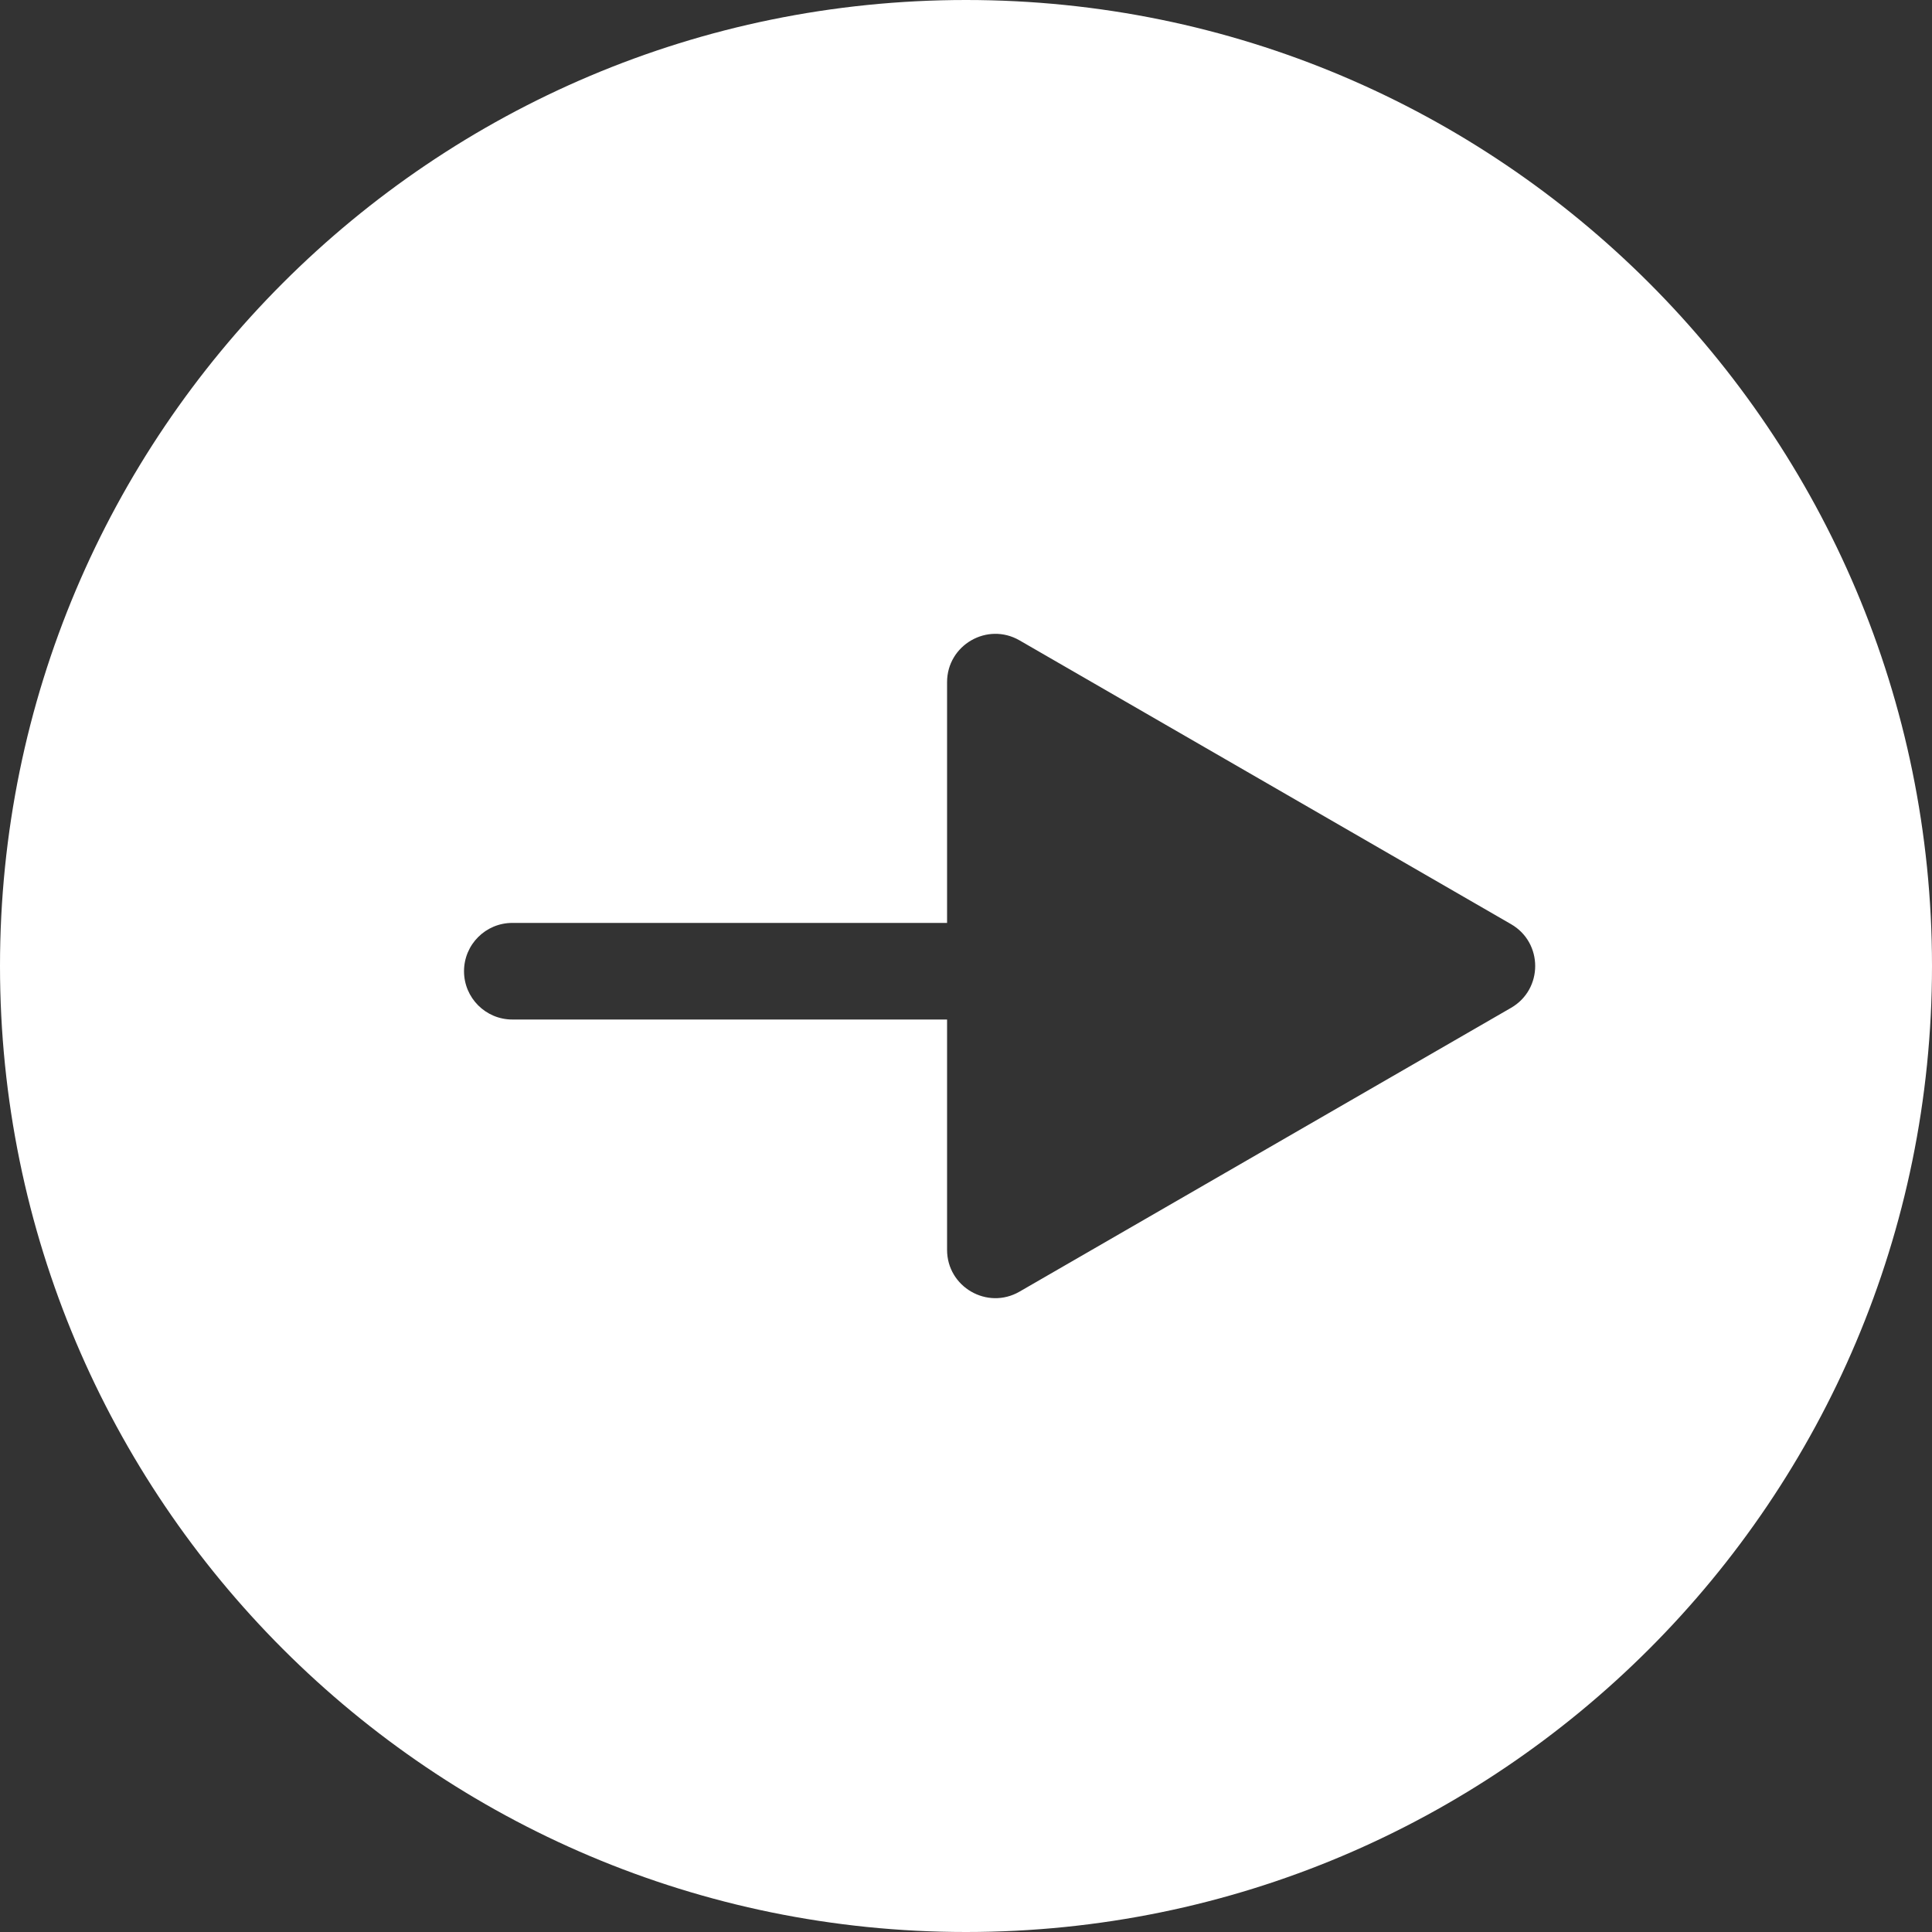<svg width="40" height="40" viewBox="0 0 40 40" fill="none" xmlns="http://www.w3.org/2000/svg">
<rect x="0" y="0" width="40" height="40" fill="#333333" stroke="none"/>
<path fill-rule="evenodd" clip-rule="evenodd" d="M40 20C40 31.046 31.046 40 20 40C8.954 40 0 31.046 0 20C0 8.954 8.954 0 20 0C31.046 0 40 8.954 40 20ZM19.608 14.124C19.608 13.355 20.441 12.873 21.108 13.258L31.285 19.134C31.951 19.519 31.951 20.481 31.285 20.866L21.108 26.742C20.441 27.127 19.608 26.645 19.608 25.876V21.108H10.607C10.055 21.108 9.607 20.66 9.607 20.108C9.607 19.555 10.055 19.108 10.607 19.108H19.608V14.124Z" fill="white"/>
</svg>

